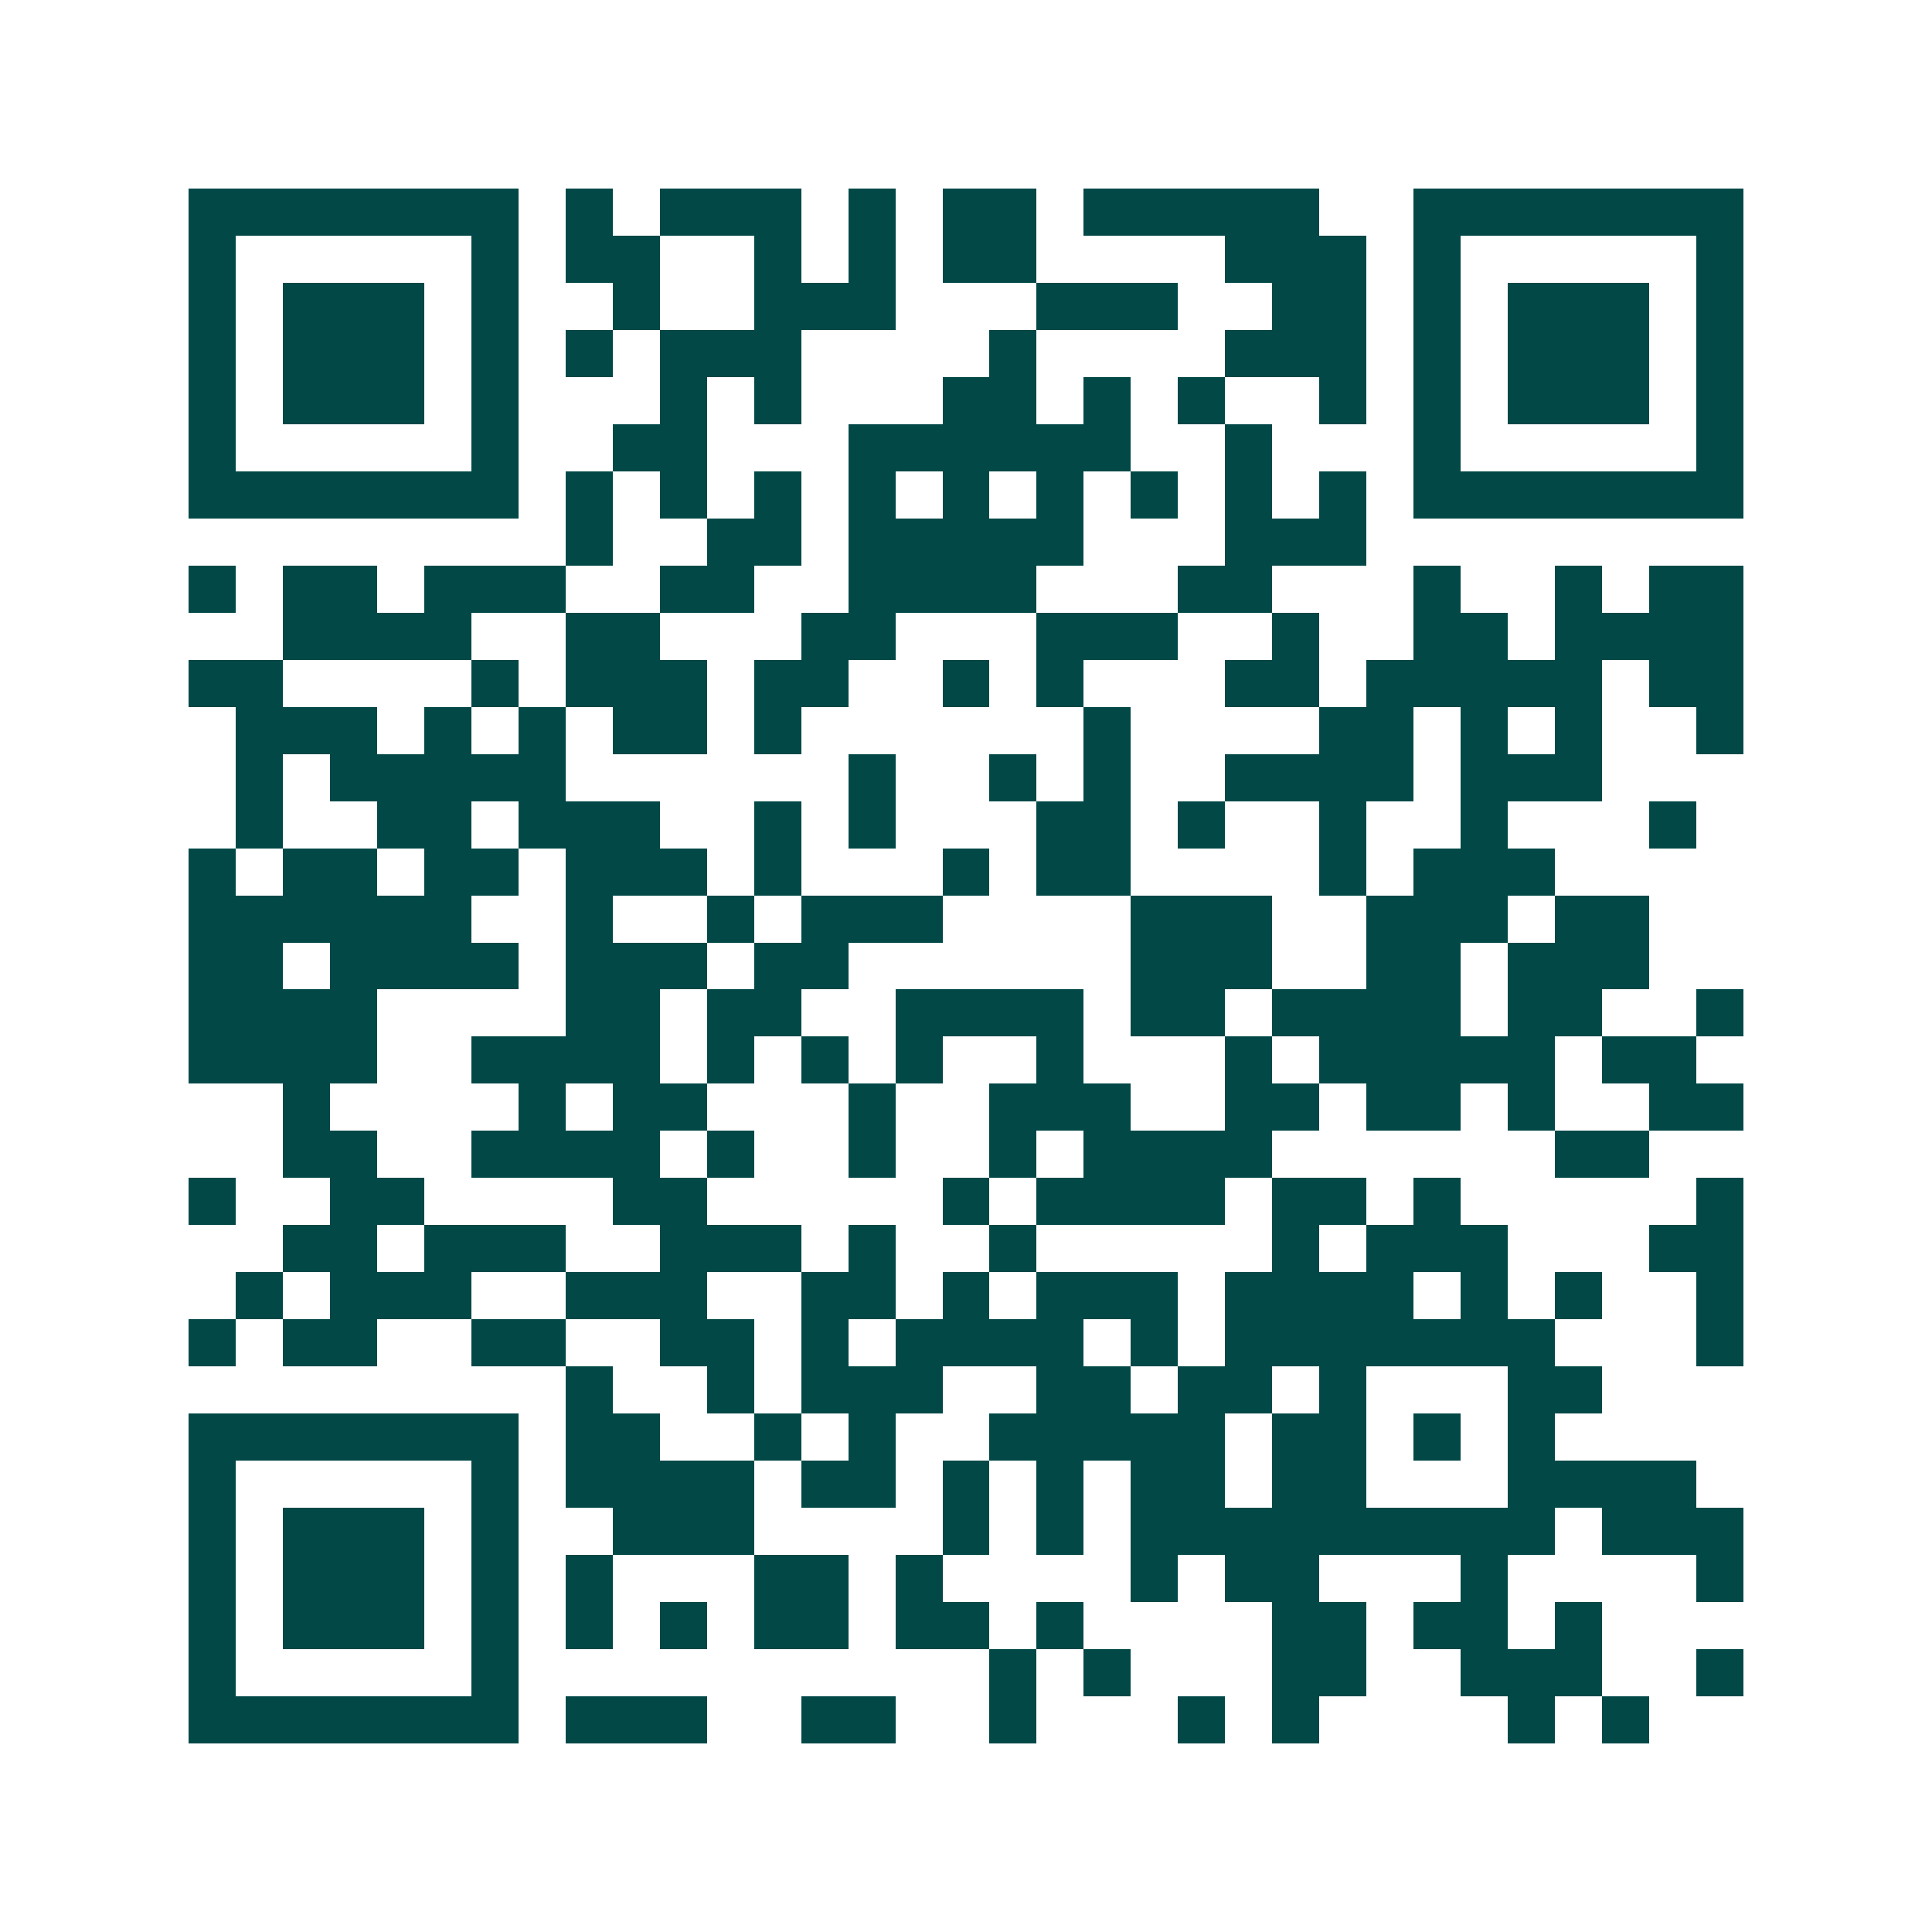 <svg xmlns="http://www.w3.org/2000/svg" width="200" height="200" viewBox="0 0 41 41" shape-rendering="crispEdges"><path fill="#ffffff" d="M0 0h41v41H0z"/><path stroke="#014847" d="M4 4.5h7m1 0h1m1 0h3m1 0h1m1 0h2m1 0h5m2 0h7M4 5.5h1m5 0h1m1 0h2m2 0h1m1 0h1m1 0h2m4 0h3m1 0h1m5 0h1M4 6.5h1m1 0h3m1 0h1m2 0h1m2 0h3m3 0h3m2 0h2m1 0h1m1 0h3m1 0h1M4 7.5h1m1 0h3m1 0h1m1 0h1m1 0h3m4 0h1m4 0h3m1 0h1m1 0h3m1 0h1M4 8.5h1m1 0h3m1 0h1m3 0h1m1 0h1m3 0h2m1 0h1m1 0h1m2 0h1m1 0h1m1 0h3m1 0h1M4 9.5h1m5 0h1m2 0h2m3 0h6m2 0h1m3 0h1m5 0h1M4 10.5h7m1 0h1m1 0h1m1 0h1m1 0h1m1 0h1m1 0h1m1 0h1m1 0h1m1 0h1m1 0h7M12 11.5h1m2 0h2m1 0h5m3 0h3M4 12.5h1m1 0h2m1 0h3m2 0h2m2 0h4m3 0h2m3 0h1m2 0h1m1 0h2M6 13.5h4m2 0h2m3 0h2m3 0h3m2 0h1m2 0h2m1 0h4M4 14.5h2m4 0h1m1 0h3m1 0h2m2 0h1m1 0h1m3 0h2m1 0h5m1 0h2M5 15.5h3m1 0h1m1 0h1m1 0h2m1 0h1m6 0h1m4 0h2m1 0h1m1 0h1m2 0h1M5 16.5h1m1 0h5m6 0h1m2 0h1m1 0h1m2 0h4m1 0h3M5 17.5h1m2 0h2m1 0h3m2 0h1m1 0h1m3 0h2m1 0h1m2 0h1m2 0h1m3 0h1M4 18.5h1m1 0h2m1 0h2m1 0h3m1 0h1m3 0h1m1 0h2m4 0h1m1 0h3M4 19.5h6m2 0h1m2 0h1m1 0h3m4 0h3m2 0h3m1 0h2M4 20.5h2m1 0h4m1 0h3m1 0h2m6 0h3m2 0h2m1 0h3M4 21.5h4m4 0h2m1 0h2m2 0h4m1 0h2m1 0h4m1 0h2m2 0h1M4 22.5h4m2 0h4m1 0h1m1 0h1m1 0h1m2 0h1m3 0h1m1 0h5m1 0h2M6 23.5h1m4 0h1m1 0h2m3 0h1m2 0h3m2 0h2m1 0h2m1 0h1m2 0h2M6 24.5h2m2 0h4m1 0h1m2 0h1m2 0h1m1 0h4m6 0h2M4 25.5h1m2 0h2m4 0h2m5 0h1m1 0h4m1 0h2m1 0h1m5 0h1M6 26.5h2m1 0h3m2 0h3m1 0h1m2 0h1m5 0h1m1 0h3m3 0h2M5 27.5h1m1 0h3m2 0h3m2 0h2m1 0h1m1 0h3m1 0h4m1 0h1m1 0h1m2 0h1M4 28.5h1m1 0h2m2 0h2m2 0h2m1 0h1m1 0h4m1 0h1m1 0h7m3 0h1M12 29.5h1m2 0h1m1 0h3m2 0h2m1 0h2m1 0h1m3 0h2M4 30.5h7m1 0h2m2 0h1m1 0h1m2 0h5m1 0h2m1 0h1m1 0h1M4 31.5h1m5 0h1m1 0h4m1 0h2m1 0h1m1 0h1m1 0h2m1 0h2m3 0h4M4 32.5h1m1 0h3m1 0h1m2 0h3m4 0h1m1 0h1m1 0h9m1 0h3M4 33.5h1m1 0h3m1 0h1m1 0h1m3 0h2m1 0h1m4 0h1m1 0h2m3 0h1m4 0h1M4 34.5h1m1 0h3m1 0h1m1 0h1m1 0h1m1 0h2m1 0h2m1 0h1m4 0h2m1 0h2m1 0h1M4 35.5h1m5 0h1m10 0h1m1 0h1m3 0h2m2 0h3m2 0h1M4 36.5h7m1 0h3m2 0h2m2 0h1m3 0h1m1 0h1m4 0h1m1 0h1"/></svg>
